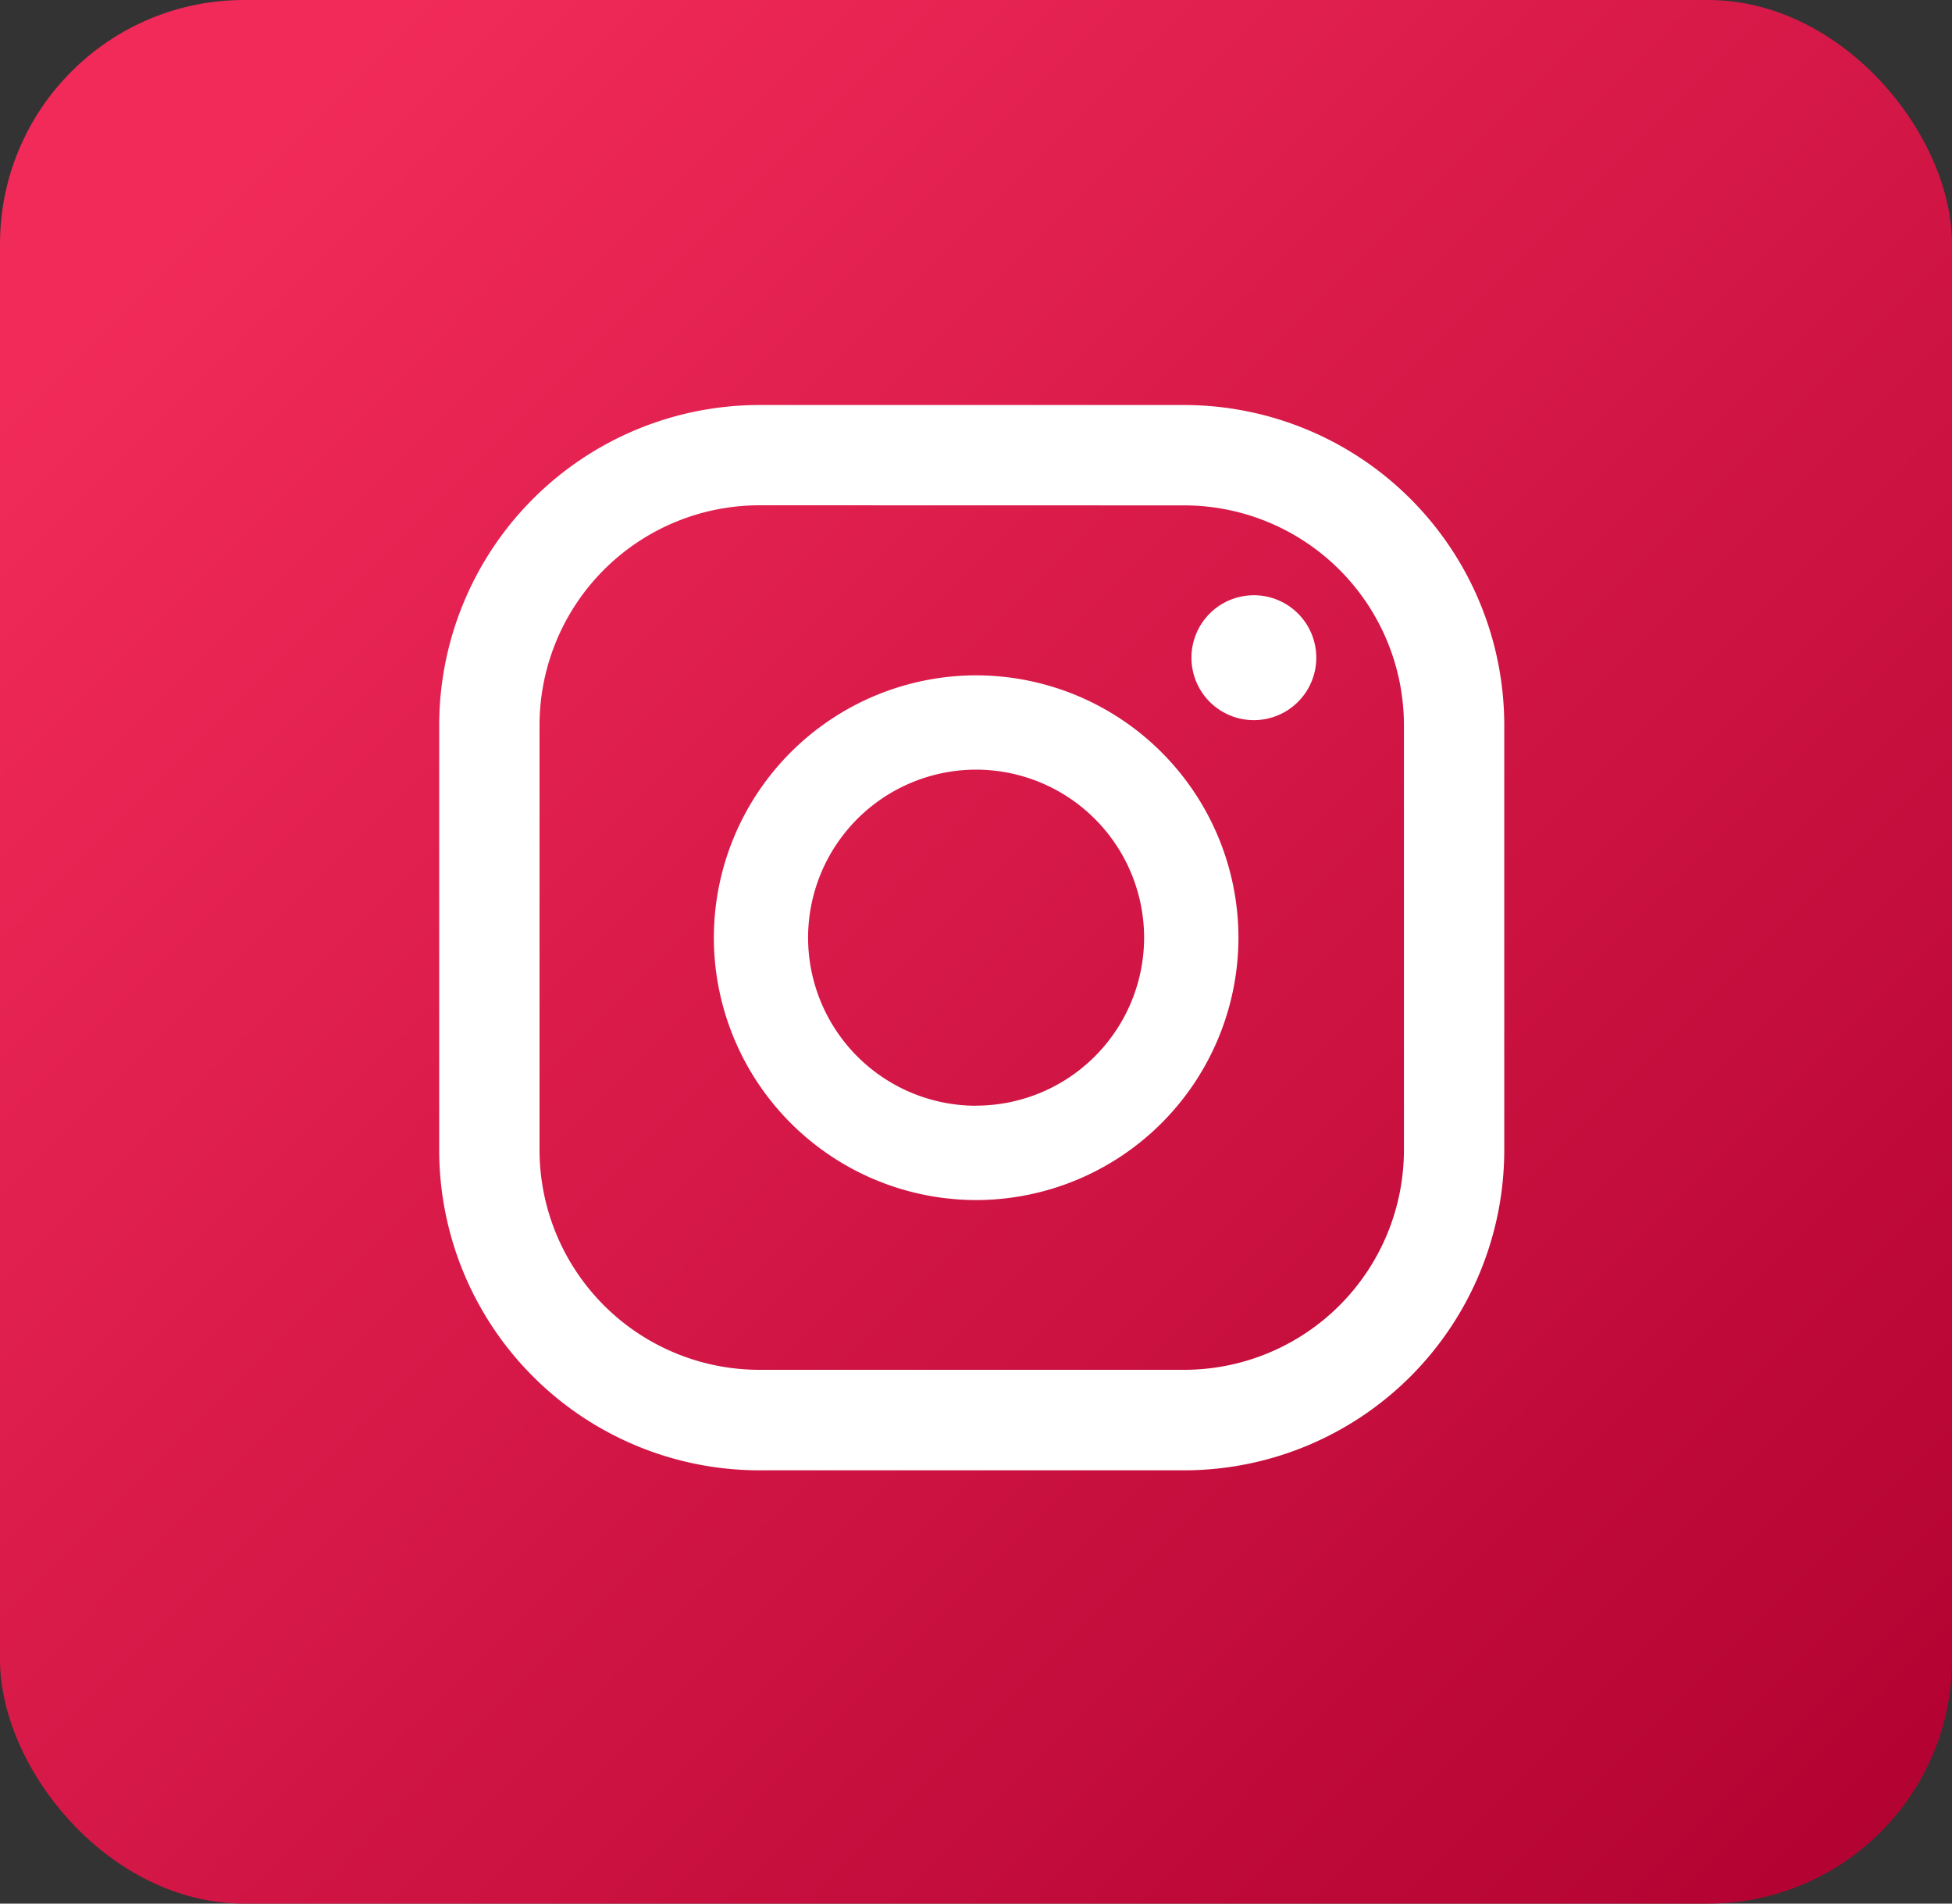 <svg xmlns="http://www.w3.org/2000/svg" xmlns:xlink="http://www.w3.org/1999/xlink" width="40" height="39" viewBox="0 0 40 39">
  <rect x="0" y="0" width="40" height="39" fill="#333333" stroke="none"/>
  <defs>
    <linearGradient id="linear-gradient" x1="0.069" y1="0.14" x2="1" y2="1.034" gradientUnits="objectBoundingBox">
      <stop offset="0" stop-color="#f12a59"/>
      <stop offset="1" stop-color="#af002f"/>
    </linearGradient>
  </defs>
  <g id="icon-instagram" transform="translate(0.34 -0.361)">
    <rect id="Rectangle_697" data-name="Rectangle 697" width="40" height="39" rx="5" transform="translate(-0.34 0.361)" fill="url(#linear-gradient)"/>
    <g id="Group_23209" data-name="Group 23209" transform="translate(8.66 8.659)">
      <path id="Path_23688" data-name="Path 23688" d="M-44.5-87.005a1.279,1.279,0,0,0-1.279,1.279A1.279,1.279,0,0,0-44.5-84.446a1.279,1.279,0,0,0,1.279-1.279A1.279,1.279,0,0,0-44.5-87.005Z" transform="translate(61.194 90.902)" fill="#fff"/>
      <path id="Path_23689" data-name="Path 23689" d="M-48.093-85.716a5.381,5.381,0,0,0-5.375,5.375,5.381,5.381,0,0,0,5.375,5.375,5.381,5.381,0,0,0,5.375-5.375A5.381,5.381,0,0,0-48.093-85.716Zm0,8.818a3.447,3.447,0,0,1-3.444-3.444,3.446,3.446,0,0,1,3.444-3.442,3.446,3.446,0,0,1,3.442,3.442A3.447,3.447,0,0,1-48.093-76.9Z" transform="translate(59.096 91.254)" fill="#fff"/>
      <path id="Path_23690" data-name="Path 23690" d="M-42.62-68.241h-8.713A6.563,6.563,0,0,1-57.889-74.8V-83.51a6.563,6.563,0,0,1,6.556-6.556h8.713a6.563,6.563,0,0,1,6.556,6.556V-74.8A6.563,6.563,0,0,1-42.62-68.241Zm-8.713-19.771a4.508,4.508,0,0,0-4.5,4.5V-74.8a4.507,4.507,0,0,0,4.5,4.5h8.713a4.506,4.506,0,0,0,4.5-4.5V-83.51a4.507,4.507,0,0,0-4.5-4.5Z" transform="translate(57.889 90.066)" fill="#fff"/>
    </g>
  </g>
</svg>
